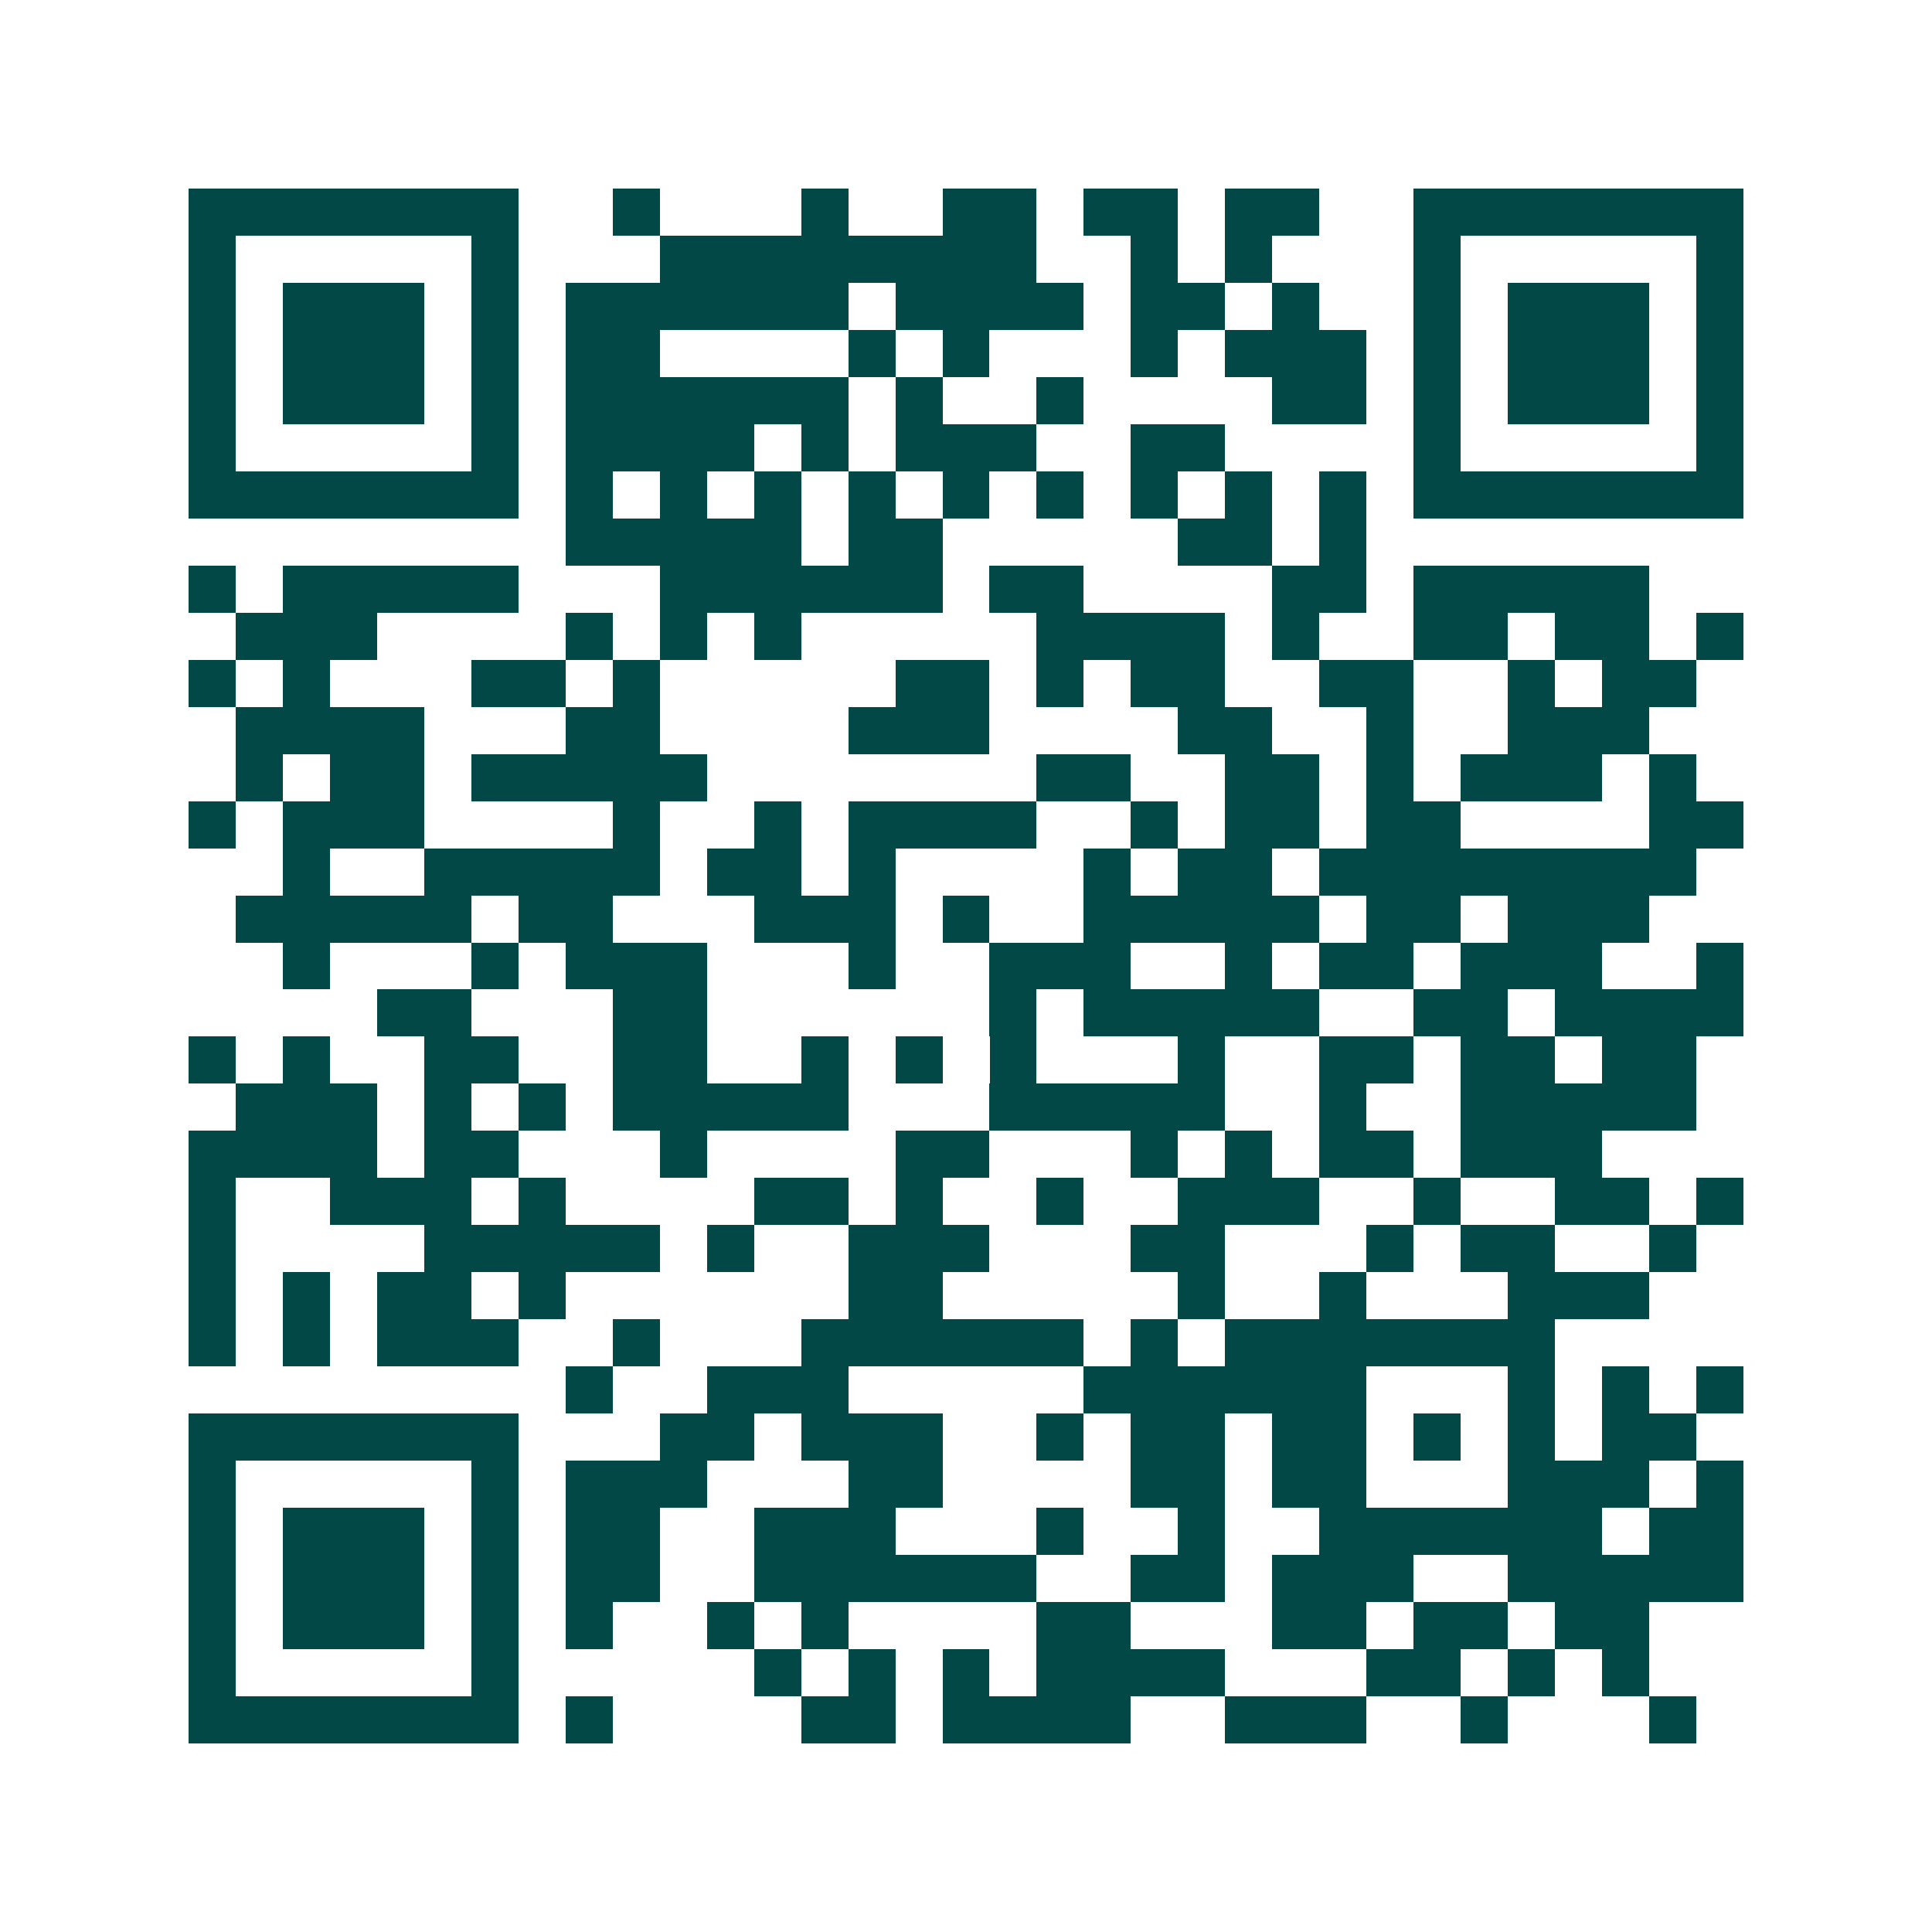 <svg xmlns="http://www.w3.org/2000/svg" width="200" height="200" viewBox="0 0 41 41" shape-rendering="crispEdges"><path fill="#ffffff" d="M0 0h41v41H0z"/><path stroke="#014847" d="M4 4.5h7m2 0h1m3 0h1m2 0h2m1 0h2m1 0h2m2 0h7M4 5.5h1m5 0h1m3 0h8m2 0h1m1 0h1m3 0h1m5 0h1M4 6.5h1m1 0h3m1 0h1m1 0h6m1 0h4m1 0h2m1 0h1m2 0h1m1 0h3m1 0h1M4 7.5h1m1 0h3m1 0h1m1 0h2m4 0h1m1 0h1m3 0h1m1 0h3m1 0h1m1 0h3m1 0h1M4 8.5h1m1 0h3m1 0h1m1 0h6m1 0h1m2 0h1m4 0h2m1 0h1m1 0h3m1 0h1M4 9.5h1m5 0h1m1 0h4m1 0h1m1 0h3m2 0h2m4 0h1m5 0h1M4 10.5h7m1 0h1m1 0h1m1 0h1m1 0h1m1 0h1m1 0h1m1 0h1m1 0h1m1 0h1m1 0h7M12 11.5h5m1 0h2m5 0h2m1 0h1M4 12.5h1m1 0h5m3 0h6m1 0h2m4 0h2m1 0h5M5 13.5h3m4 0h1m1 0h1m1 0h1m5 0h4m1 0h1m2 0h2m1 0h2m1 0h1M4 14.5h1m1 0h1m3 0h2m1 0h1m5 0h2m1 0h1m1 0h2m2 0h2m2 0h1m1 0h2M5 15.5h4m3 0h2m4 0h3m4 0h2m2 0h1m2 0h3M5 16.5h1m1 0h2m1 0h5m7 0h2m2 0h2m1 0h1m1 0h3m1 0h1M4 17.5h1m1 0h3m4 0h1m2 0h1m1 0h4m2 0h1m1 0h2m1 0h2m4 0h2M6 18.5h1m2 0h5m1 0h2m1 0h1m4 0h1m1 0h2m1 0h8M5 19.5h5m1 0h2m3 0h3m1 0h1m2 0h5m1 0h2m1 0h3M6 20.5h1m3 0h1m1 0h3m3 0h1m2 0h3m2 0h1m1 0h2m1 0h3m2 0h1M8 21.5h2m3 0h2m6 0h1m1 0h5m2 0h2m1 0h4M4 22.5h1m1 0h1m2 0h2m2 0h2m2 0h1m1 0h1m1 0h1m3 0h1m2 0h2m1 0h2m1 0h2M5 23.5h3m1 0h1m1 0h1m1 0h5m3 0h5m2 0h1m2 0h5M4 24.5h4m1 0h2m3 0h1m4 0h2m3 0h1m1 0h1m1 0h2m1 0h3M4 25.5h1m2 0h3m1 0h1m4 0h2m1 0h1m2 0h1m2 0h3m2 0h1m2 0h2m1 0h1M4 26.5h1m4 0h5m1 0h1m2 0h3m3 0h2m3 0h1m1 0h2m2 0h1M4 27.5h1m1 0h1m1 0h2m1 0h1m6 0h2m5 0h1m2 0h1m3 0h3M4 28.5h1m1 0h1m1 0h3m2 0h1m3 0h6m1 0h1m1 0h7M12 29.5h1m2 0h3m5 0h6m3 0h1m1 0h1m1 0h1M4 30.5h7m3 0h2m1 0h3m2 0h1m1 0h2m1 0h2m1 0h1m1 0h1m1 0h2M4 31.5h1m5 0h1m1 0h3m3 0h2m4 0h2m1 0h2m3 0h3m1 0h1M4 32.5h1m1 0h3m1 0h1m1 0h2m2 0h3m3 0h1m2 0h1m2 0h6m1 0h2M4 33.5h1m1 0h3m1 0h1m1 0h2m2 0h6m2 0h2m1 0h3m2 0h5M4 34.5h1m1 0h3m1 0h1m1 0h1m2 0h1m1 0h1m4 0h2m3 0h2m1 0h2m1 0h2M4 35.5h1m5 0h1m5 0h1m1 0h1m1 0h1m1 0h4m3 0h2m1 0h1m1 0h1M4 36.5h7m1 0h1m4 0h2m1 0h4m2 0h3m2 0h1m3 0h1"/></svg>

